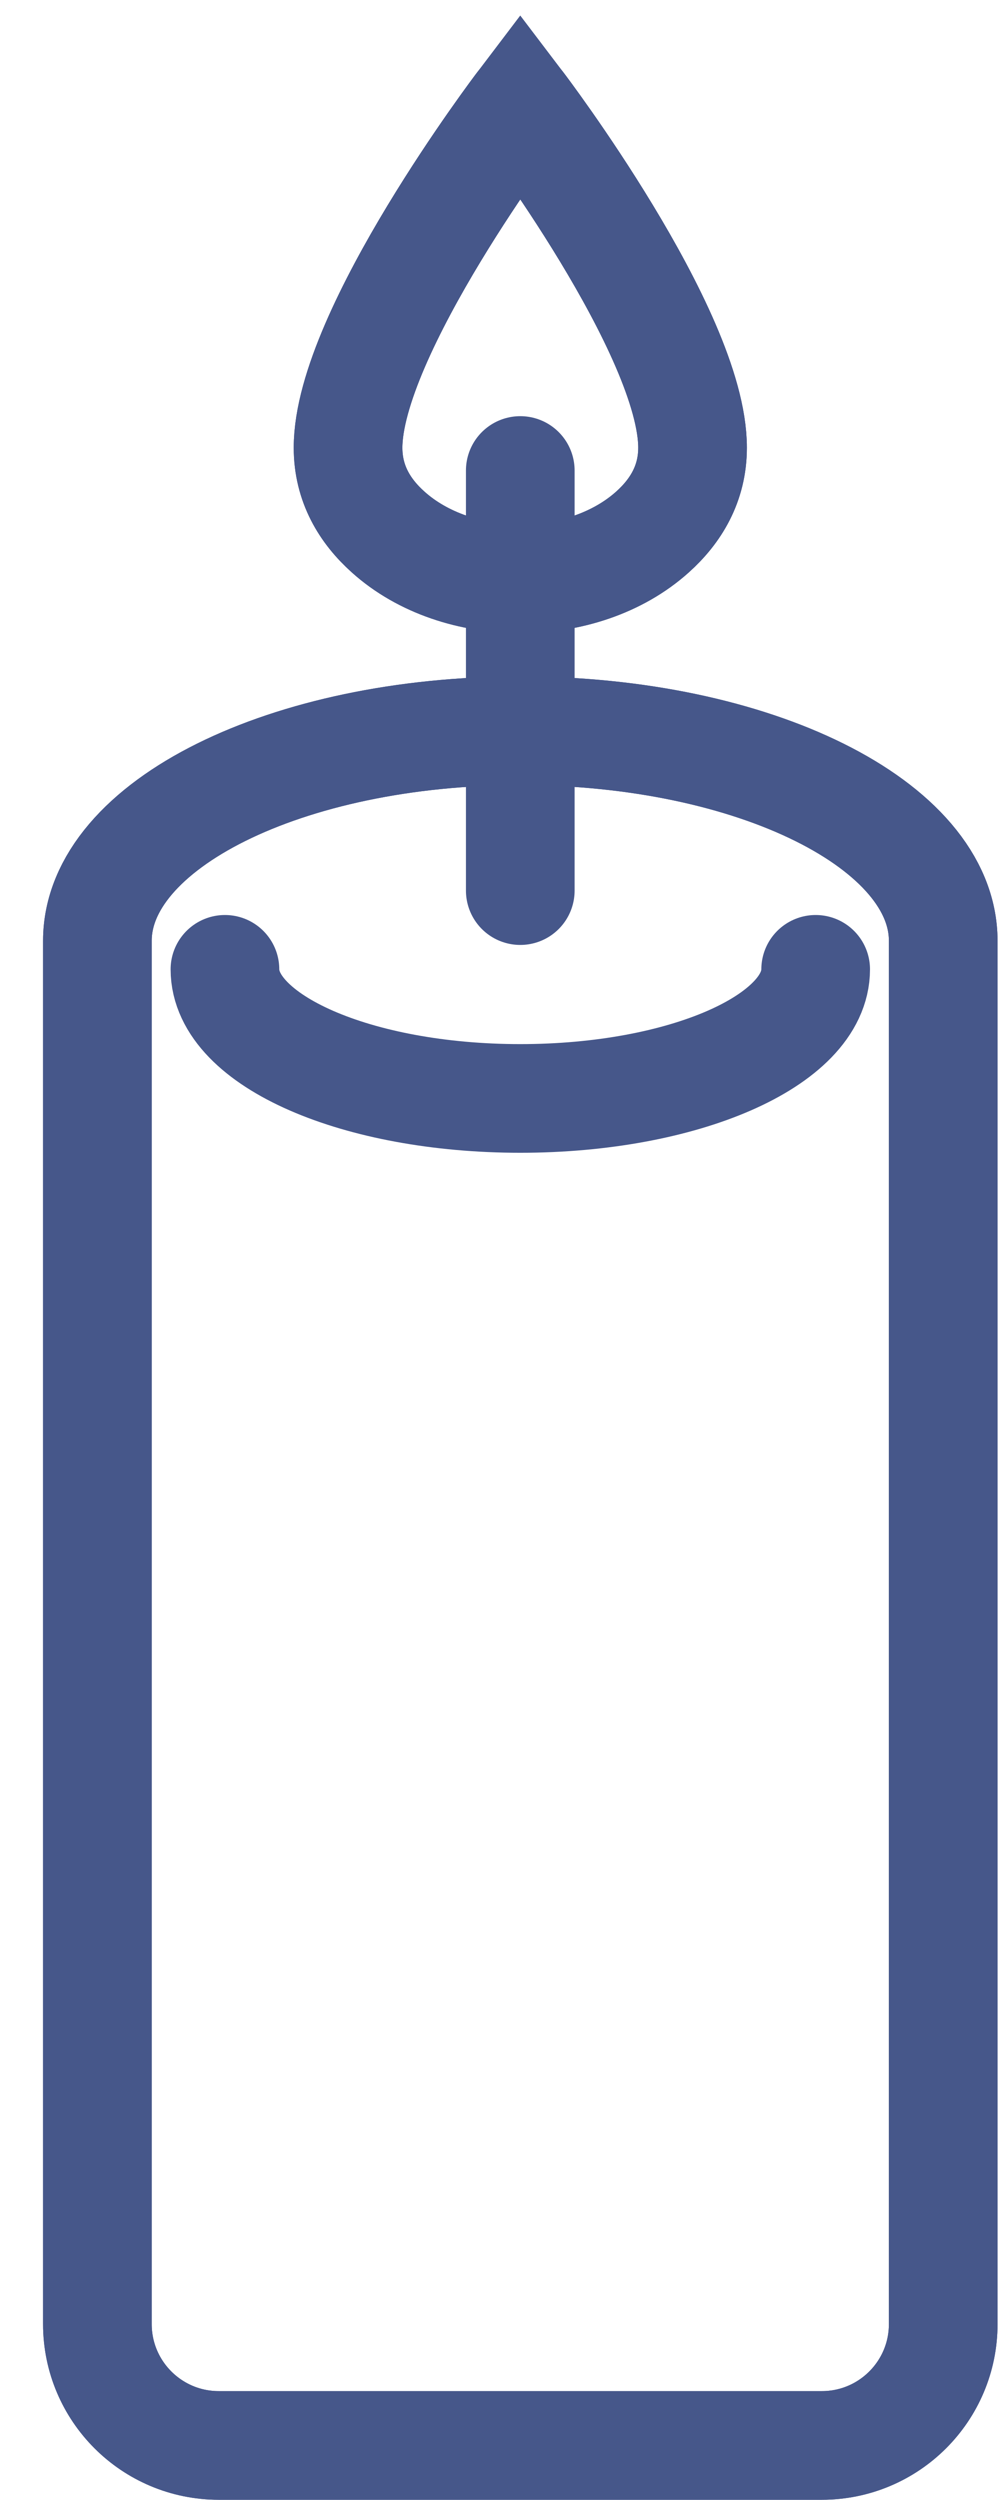 <svg width="18" height="45" viewBox="0 0 18 45" fill="none" xmlns="http://www.w3.org/2000/svg">
<path d="M9.365 13.154C13.571 13.154 16.978 14.846 16.978 16.935V41.833C16.978 43.04 16 44.018 14.793 44.018H3.938C2.731 44.018 1.753 43.04 1.753 41.833V16.935C1.753 14.846 5.16 13.154 9.365 13.154Z" stroke="#46578A" stroke-width="1.956"/>
<path d="M9.365 10.419C8.49 10.419 7.611 10.139 6.985 9.575C6.568 9.201 6.265 8.708 6.265 8.059C6.265 5.984 9.365 1.897 9.365 1.897C9.365 1.897 12.466 5.981 12.466 8.059C12.466 8.708 12.163 9.201 11.746 9.575C11.12 10.139 10.241 10.419 9.365 10.419Z" stroke="#46578A" stroke-width="1.956"/>
<path d="M14.682 17.448C14.682 18.732 12.302 19.772 9.365 19.772C6.429 19.772 4.049 18.732 4.049 17.448" stroke="#46578A" stroke-width="1.956" stroke-miterlimit="10" stroke-linecap="round" stroke-linejoin="round"/>
<path d="M14.793 44.018C16 44.018 16.978 43.04 16.978 41.833V16.935C16.978 14.846 13.568 13.154 9.365 13.154C5.162 13.154 1.753 14.846 1.753 16.935V41.833C1.753 43.04 2.731 44.018 3.938 44.018H14.793Z" stroke="#46578A" stroke-width="1.956" stroke-miterlimit="10" stroke-linecap="round" stroke-linejoin="round"/>
<path d="M9.365 16.031V8.469" stroke="#46578A" stroke-width="1.956" stroke-miterlimit="10" stroke-linecap="round" stroke-linejoin="round"/>
<path d="M9.365 1.897C9.365 1.897 12.466 5.981 12.466 8.059C12.466 8.708 12.162 9.201 11.746 9.575C11.117 10.139 10.241 10.419 9.365 10.419C8.49 10.419 7.611 10.139 6.985 9.575C6.568 9.201 6.265 8.708 6.265 8.059C6.265 5.984 9.365 1.897 9.365 1.897Z" stroke="#46578A" stroke-width="1.956" stroke-miterlimit="10" stroke-linecap="round" stroke-linejoin="round"/>
</svg>
